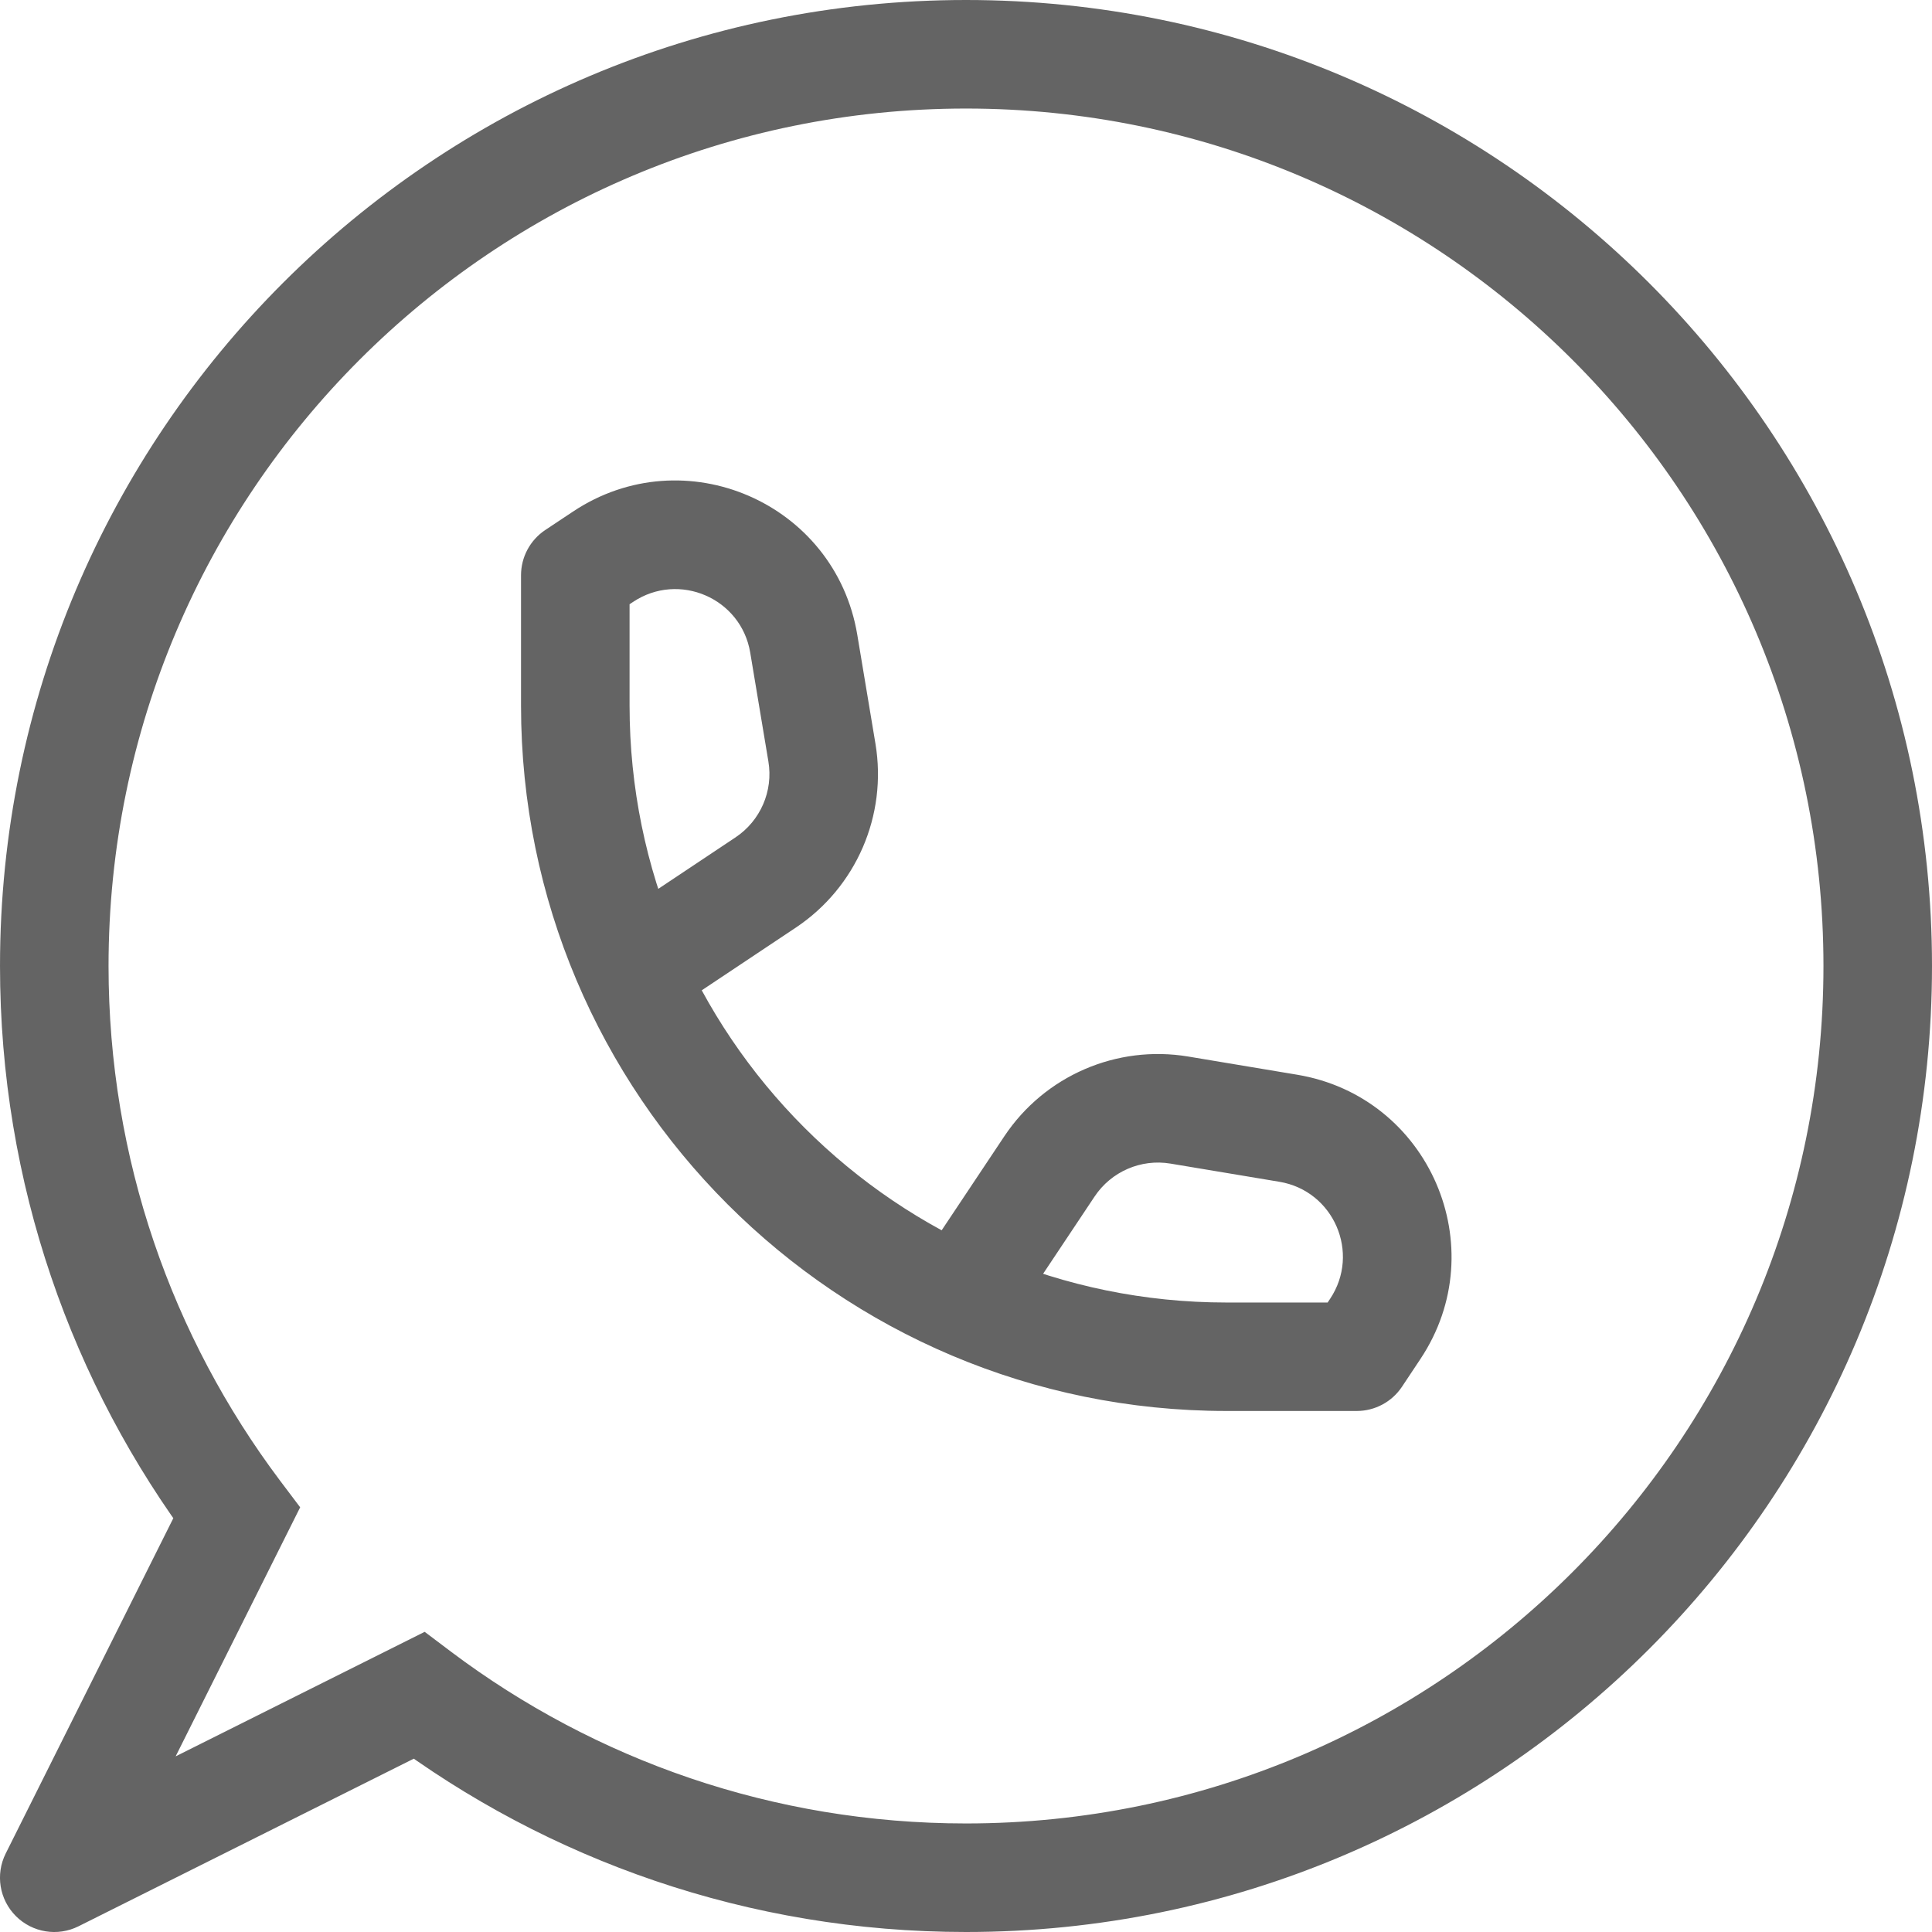 <svg width="22" height="22" viewBox="0 0 22 22" fill="none" xmlns="http://www.w3.org/2000/svg">
<path d="M2.694 17.23L3.247 17.506L3.418 17.164L3.188 16.859L2.694 17.23ZM4.77 19.306L5.141 18.812L4.836 18.582L4.494 18.753L4.77 19.306ZM0.618 21.382L0.065 21.106C-0.054 21.344 -0.007 21.631 0.181 21.819C0.369 22.007 0.656 22.054 0.894 21.935L0.618 21.382ZM6.551 6.551L6.208 6.036C6.036 6.151 5.933 6.344 5.933 6.551H6.551ZM15.45 15.449V16.067C15.656 16.067 15.849 15.964 15.964 15.792L15.45 15.449ZM5.91254e-05 11C5.91254e-05 13.476 0.819 15.762 2.2 17.601L3.188 16.859C1.962 15.227 1.236 13.199 1.236 11H5.91254e-05ZM11 0C4.925 0 5.91254e-05 4.925 5.91254e-05 11H1.236C1.236 5.607 5.607 1.236 11 1.236V0ZM22 11C22 4.925 17.075 0 11 0V1.236C16.392 1.236 20.764 5.607 20.764 11H22ZM11 22C17.075 22 22 17.075 22 11H20.764C20.764 16.392 16.392 20.764 11 20.764V22ZM4.399 19.8C6.238 21.181 8.524 22 11 22V20.764C8.801 20.764 6.773 20.038 5.141 18.812L4.399 19.8ZM0.894 21.935L5.047 19.859L4.494 18.753L0.342 20.829L0.894 21.935ZM2.141 16.953L0.065 21.106L1.171 21.658L3.247 17.506L2.141 16.953ZM5.933 6.551V8.034H7.169V6.551H5.933ZM13.966 16.067H15.45V14.832H13.966V16.067ZM5.933 8.034C5.933 12.47 9.529 16.067 13.966 16.067V14.832C10.212 14.832 7.169 11.788 7.169 8.034H5.933ZM6.893 7.065L7.209 6.854L6.524 5.826L6.208 6.036L6.893 7.065ZM8.543 7.432L8.75 8.672L9.969 8.469L9.762 7.228L8.543 7.432ZM8.376 9.535L6.949 10.486L7.635 11.514L9.062 10.563L8.376 9.535ZM8.75 8.672C8.806 9.008 8.659 9.346 8.376 9.535L9.062 10.563C9.75 10.104 10.105 9.285 9.969 8.469L8.75 8.672ZM7.209 6.854C7.732 6.506 8.44 6.812 8.543 7.432L9.762 7.228C9.511 5.724 7.793 4.98 6.524 5.826L7.209 6.854ZM15.964 15.792L16.174 15.476L15.146 14.79L14.935 15.107L15.964 15.792ZM14.771 12.238L13.531 12.031L13.328 13.25L14.568 13.457L14.771 12.238ZM11.437 12.938L10.486 14.365L11.514 15.051L12.465 13.624L11.437 12.938ZM13.531 12.031C12.715 11.895 11.896 12.25 11.437 12.938L12.465 13.624C12.654 13.341 12.992 13.194 13.328 13.25L13.531 12.031ZM16.174 15.476C17.02 14.207 16.276 12.489 14.771 12.238L14.568 13.457C15.188 13.56 15.494 14.268 15.146 14.79L16.174 15.476Z" fill="#646464"/>
</svg>
